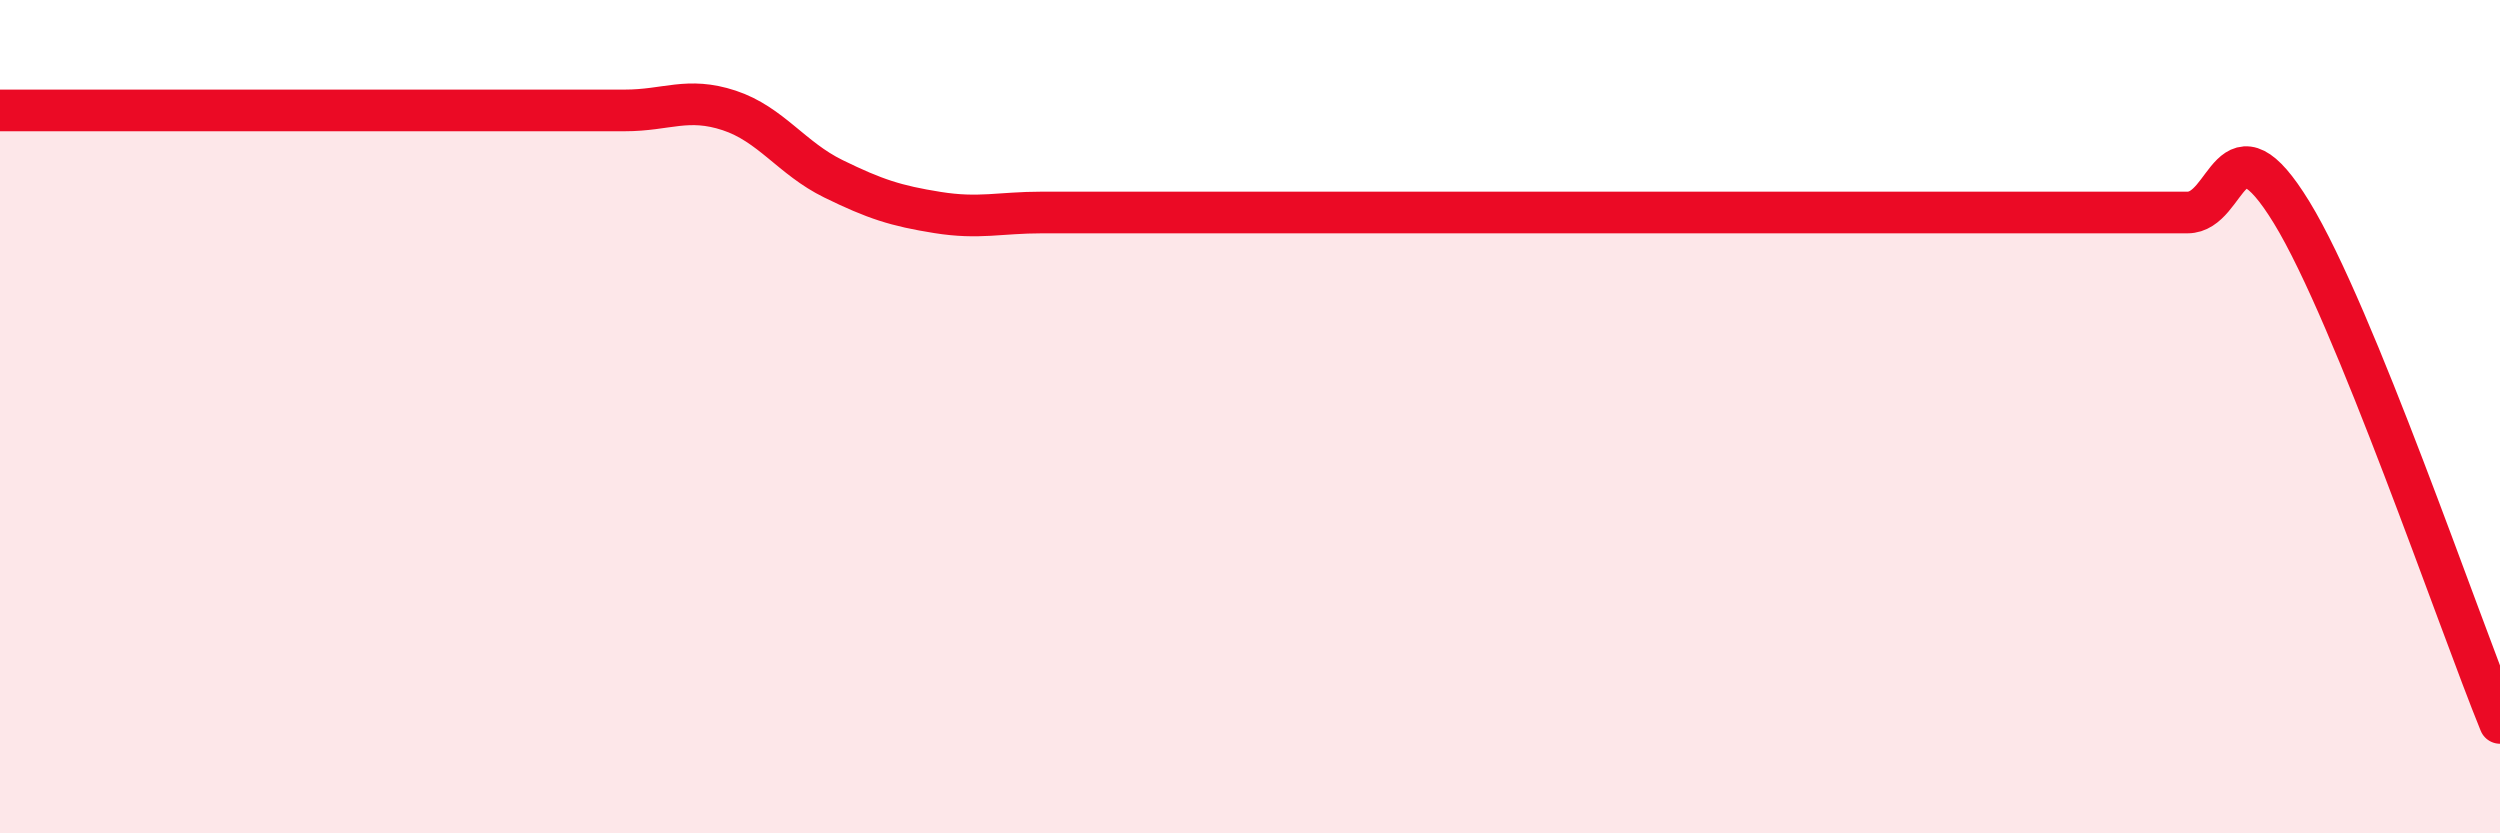 
    <svg width="60" height="20" viewBox="0 0 60 20" xmlns="http://www.w3.org/2000/svg">
      <path
        d="M 0,2.65 C 0.5,2.65 1.5,2.65 2.5,2.65 C 3.5,2.65 4,2.65 5,2.65 C 6,2.65 6.5,2.65 7.5,2.65 C 8.5,2.65 9,2.65 10,2.65 C 11,2.65 11.5,2.65 12.5,2.65 C 13.5,2.65 14,2.65 15,2.65 C 16,2.65 16.5,2.32 17.5,2.65 C 18.5,2.98 19,3.8 20,4.29 C 21,4.78 21.5,4.94 22.5,5.1 C 23.5,5.26 24,5.1 25,5.1 C 26,5.1 26.5,5.1 27.5,5.1 C 28.5,5.1 29,5.1 30,5.1 C 31,5.1 31.5,5.1 32.5,5.1 C 33.5,5.1 34,5.1 35,5.1 C 36,5.1 36.5,5.1 37.5,5.1 C 38.5,5.1 39,5.1 40,5.1 C 41,5.1 41.5,5.1 42.5,5.1 C 43.5,5.1 44,5.1 45,5.1 C 46,5.1 46.5,5.1 47.5,5.1 C 48.5,5.1 49,5.1 50,5.1 C 51,5.1 51.5,5.1 52.5,5.1 C 53.5,5.1 53.5,2.65 55,5.1 C 56.5,7.55 59,14.9 60,17.35L60 20L0 20Z"
        fill="#EB0A25"
        opacity="0.1"
        stroke-linecap="round"
        stroke-linejoin="round"
      />
      <path
        d="M 0,2.65 C 0.5,2.65 1.5,2.65 2.5,2.65 C 3.5,2.65 4,2.65 5,2.65 C 6,2.65 6.5,2.65 7.5,2.65 C 8.5,2.65 9,2.65 10,2.65 C 11,2.65 11.5,2.65 12.5,2.65 C 13.5,2.65 14,2.65 15,2.65 C 16,2.65 16.5,2.32 17.5,2.65 C 18.5,2.98 19,3.8 20,4.29 C 21,4.78 21.5,4.94 22.5,5.1 C 23.5,5.26 24,5.1 25,5.1 C 26,5.1 26.5,5.1 27.5,5.1 C 28.5,5.1 29,5.1 30,5.1 C 31,5.1 31.5,5.1 32.5,5.1 C 33.5,5.1 34,5.1 35,5.1 C 36,5.1 36.5,5.1 37.5,5.1 C 38.5,5.1 39,5.1 40,5.1 C 41,5.1 41.5,5.1 42.5,5.1 C 43.5,5.1 44,5.1 45,5.1 C 46,5.1 46.5,5.1 47.5,5.1 C 48.5,5.1 49,5.1 50,5.1 C 51,5.1 51.5,5.1 52.5,5.1 C 53.5,5.1 53.5,2.65 55,5.1 C 56.5,7.55 59,14.9 60,17.35"
        stroke="#EB0A25"
        stroke-width="1"
        fill="none"
        stroke-linecap="round"
        stroke-linejoin="round"
      />
    </svg>
  